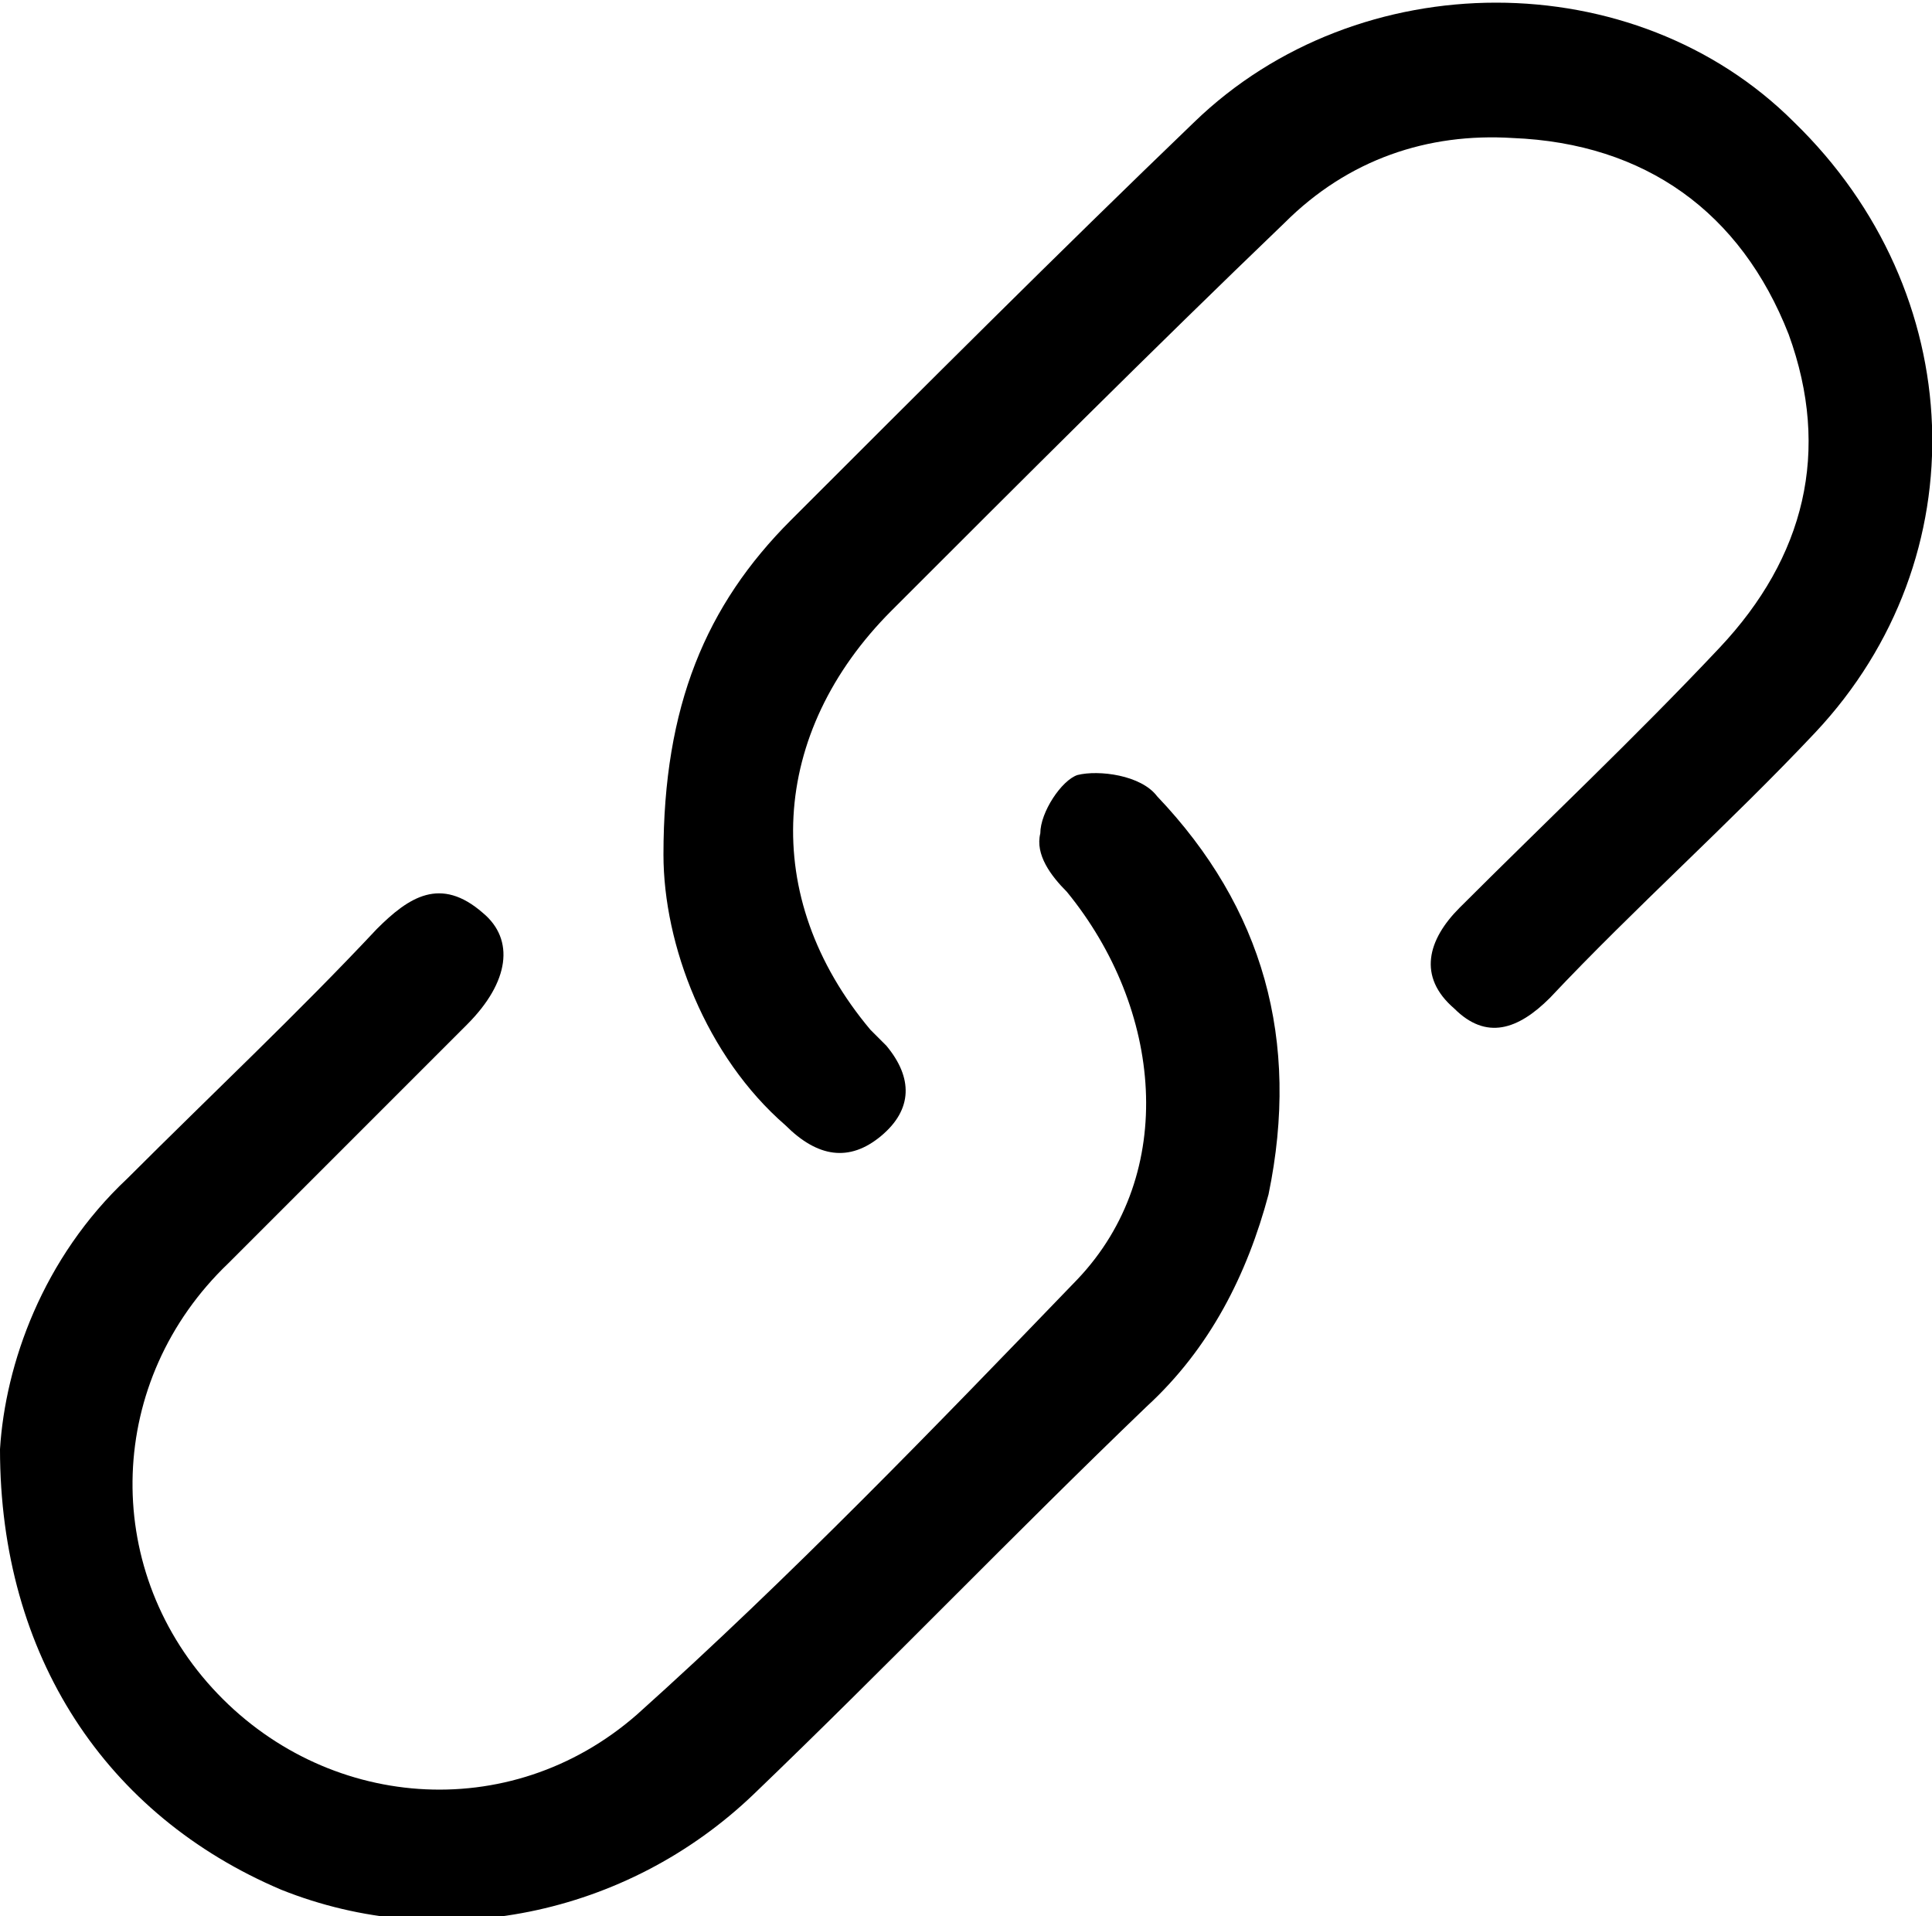 <svg xmlns="http://www.w3.org/2000/svg" xml:space="preserve" width="36.4" height="36.1" style="enable-background:new 0 0 36.4 36.1"><path d="M12.5 16.1c0-2.8.8-4.7 2.4-6.3 2.5-2.5 5-5 7.6-7.5 3.1-3 8.3-3 11.3 0 3.3 3.2 3.5 8.2.4 11.5-1.6 1.7-3.4 3.3-5 5-.6.6-1.2.8-1.8.2-.7-.6-.5-1.3.1-1.9 1.6-1.6 3.3-3.2 4.9-4.9 1.6-1.7 2.1-3.7 1.3-5.9-.9-2.3-2.7-3.6-5.2-3.7-1.6-.1-3.1.4-4.3 1.6-2.5 2.4-5 4.9-7.4 7.3-2.3 2.3-2.5 5.4-.4 7.9l.3.3c.5.6.5 1.2-.1 1.7s-1.2.4-1.8-.2c-1.5-1.3-2.3-3.4-2.3-5.1z"/><path d="M0 27.3c.1-1.6.8-3.6 2.4-5.1 1.6-1.6 3.2-3.1 4.7-4.7.6-.6 1.2-1 2-.3.6.5.5 1.3-.3 2.1l-4.5 4.5C2 26 1.9 29.5 4 31.8s5.6 2.6 8 .5c2.9-2.6 5.6-5.4 8.3-8.2 1.9-2 1.6-5.1-.2-7.3-.3-.3-.6-.7-.5-1.1 0-.4.4-1 .7-1.1.4-.1 1.2 0 1.5.4 2 2.1 2.7 4.6 2.1 7.5-.4 1.5-1.1 2.9-2.3 4-2.5 2.4-4.9 4.9-7.4 7.3-2.4 2.3-5.9 3-8.9 1.8C2 34.2 0 31.2 0 27.3z"/></svg>